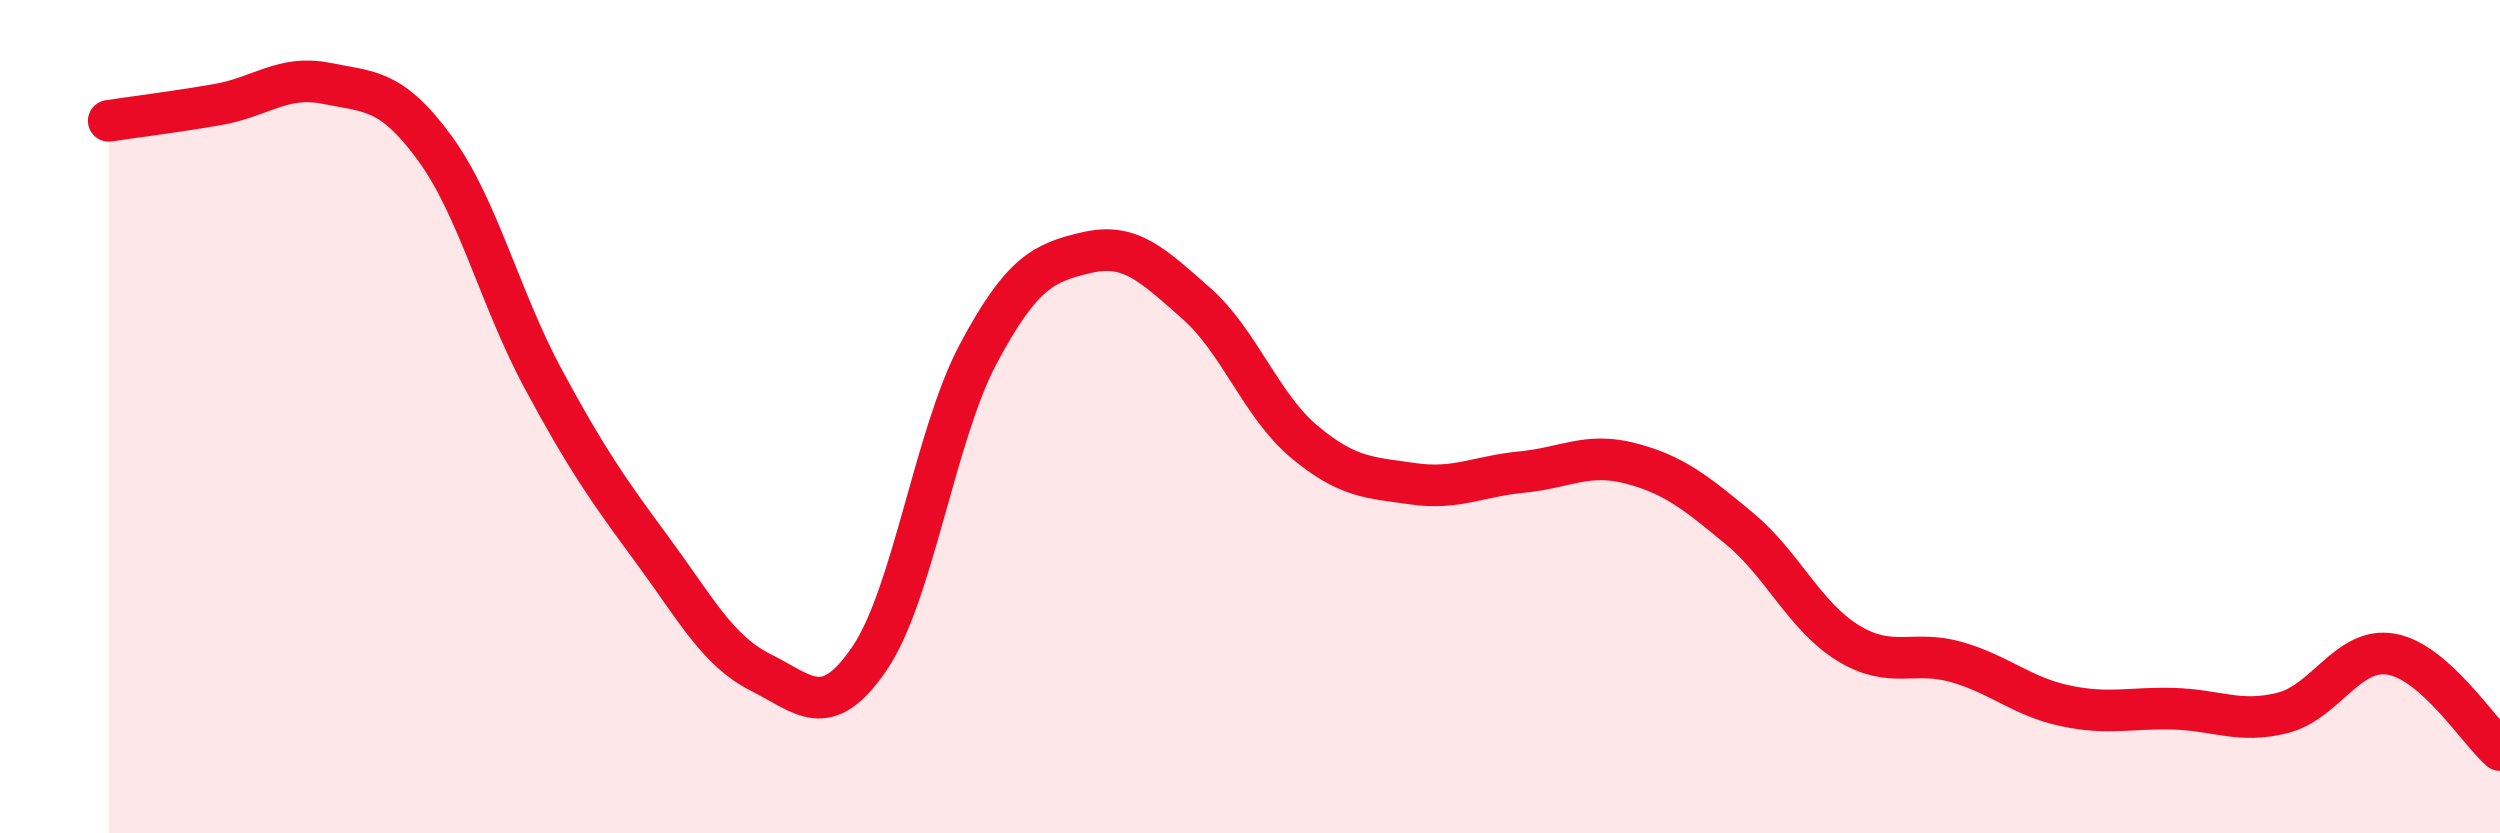 
    <svg width="60" height="20" viewBox="0 0 60 20" xmlns="http://www.w3.org/2000/svg">
      <path
        d="M 2.61,2.9 C 3.13,2.82 4.18,2.69 5.22,2.51 C 6.26,2.33 6.79,1.79 7.83,2 C 8.87,2.21 9.39,2.13 10.43,3.55 C 11.47,4.97 12,7.17 13.04,9.1 C 14.08,11.03 14.61,11.78 15.65,13.19 C 16.69,14.6 17.22,15.62 18.26,16.14 C 19.3,16.66 19.83,17.33 20.87,15.8 C 21.91,14.27 22.44,10.44 23.48,8.49 C 24.52,6.54 25.05,6.3 26.09,6.06 C 27.13,5.82 27.66,6.36 28.7,7.27 C 29.74,8.18 30.26,9.73 31.3,10.6 C 32.34,11.47 32.87,11.46 33.91,11.61 C 34.95,11.76 35.48,11.43 36.52,11.33 C 37.56,11.23 38.09,10.85 39.13,11.12 C 40.17,11.39 40.7,11.82 41.74,12.68 C 42.78,13.54 43.31,14.79 44.35,15.43 C 45.39,16.07 45.92,15.59 46.96,15.89 C 48,16.19 48.53,16.72 49.57,16.94 C 50.61,17.16 51.13,16.98 52.17,17.01 C 53.21,17.04 53.74,17.37 54.78,17.11 C 55.82,16.85 56.35,15.52 57.39,15.7 C 58.43,15.88 59.48,17.54 60,18L60 20L2.61 20Z"
        fill="#EB0A25"
        opacity="0.1"
        stroke-linecap="round"
        stroke-linejoin="round"
      />
      <path
        d="M 2.61,2.9 C 3.13,2.82 4.18,2.69 5.22,2.51 C 6.26,2.33 6.79,1.79 7.83,2 C 8.87,2.21 9.39,2.13 10.43,3.55 C 11.47,4.97 12,7.17 13.04,9.1 C 14.08,11.03 14.61,11.78 15.65,13.19 C 16.69,14.6 17.22,15.62 18.26,16.14 C 19.3,16.66 19.83,17.33 20.87,15.8 C 21.91,14.27 22.44,10.44 23.48,8.49 C 24.52,6.54 25.05,6.3 26.09,6.06 C 27.13,5.82 27.66,6.36 28.7,7.27 C 29.74,8.18 30.26,9.73 31.3,10.6 C 32.34,11.47 32.87,11.46 33.91,11.61 C 34.95,11.76 35.48,11.43 36.52,11.33 C 37.56,11.23 38.09,10.85 39.13,11.12 C 40.17,11.39 40.7,11.82 41.74,12.68 C 42.78,13.54 43.31,14.79 44.35,15.43 C 45.39,16.07 45.92,15.59 46.96,15.89 C 48,16.19 48.53,16.72 49.57,16.94 C 50.61,17.16 51.13,16.98 52.17,17.01 C 53.21,17.04 53.74,17.37 54.78,17.11 C 55.82,16.85 56.35,15.52 57.39,15.7 C 58.43,15.88 59.48,17.54 60,18"
        stroke="#EB0A25"
        stroke-width="1"
        fill="none"
        stroke-linecap="round"
        stroke-linejoin="round"
      />
    </svg>
  